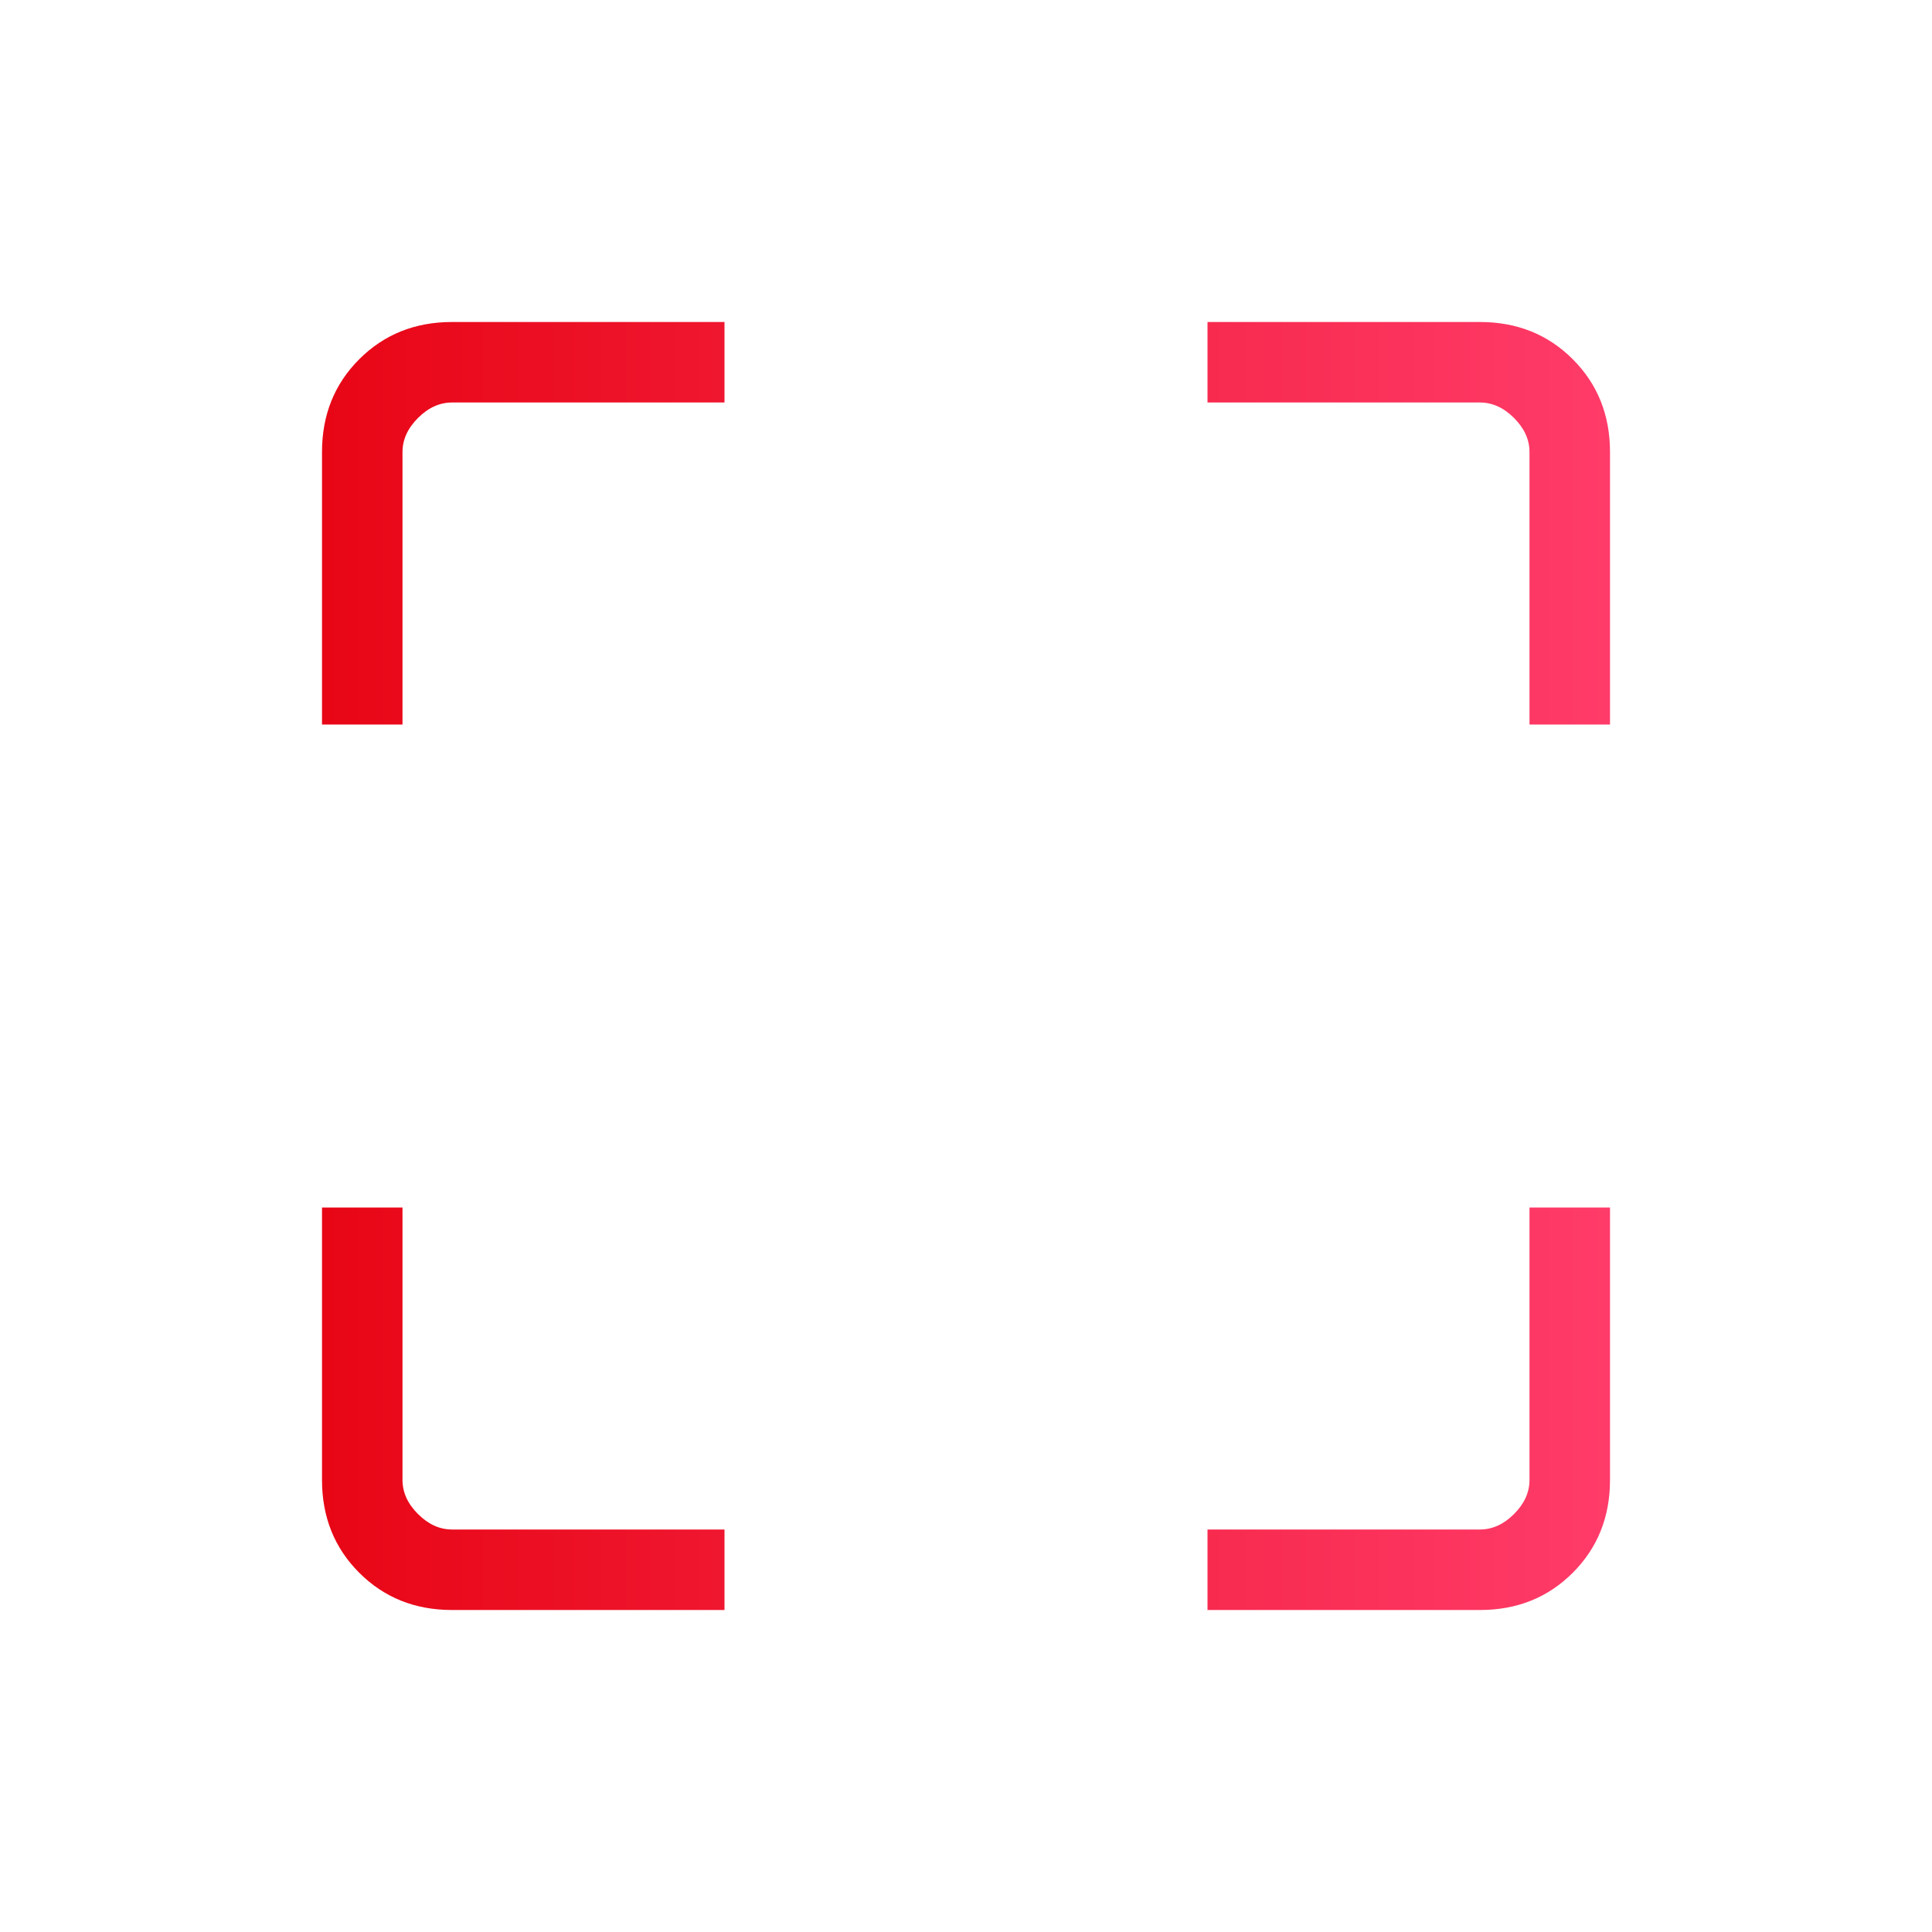<svg width="84" height="84" viewBox="0 0 84 84" fill="none" xmlns="http://www.w3.org/2000/svg">
<mask id="mask0_614_518" style="mask-type:alpha" maskUnits="userSpaceOnUse" x="0" y="0" width="84" height="84">
<rect width="84" height="84" fill="#D9D9D9"/>
</mask>
<g mask="url(#mask0_614_518)">
<path d="M19.654 70C18.043 70 16.698 69.46 15.619 68.381C14.54 67.302 14 65.957 14 64.346V52.5H17.5V64.346C17.5 64.885 17.724 65.379 18.173 65.827C18.622 66.276 19.115 66.5 19.654 66.5H31.5V70H19.654ZM52.5 70V66.5H64.346C64.885 66.5 65.379 66.276 65.827 65.827C66.276 65.379 66.5 64.885 66.5 64.346V52.5H70V64.346C70 65.957 69.46 67.302 68.381 68.381C67.302 69.46 65.957 70 64.346 70H52.5ZM14 31.5V19.654C14 18.043 14.54 16.698 15.619 15.619C16.698 14.54 18.043 14 19.654 14H31.5V17.5H19.654C19.115 17.5 18.622 17.724 18.173 18.173C17.724 18.622 17.5 19.115 17.5 19.654V31.5H14ZM66.5 31.5V19.654C66.5 19.115 66.276 18.622 65.827 18.173C65.379 17.724 64.885 17.5 64.346 17.5H52.5V14H64.346C65.957 14 67.302 14.54 68.381 15.619C69.46 16.698 70 18.043 70 19.654V31.5H66.5Z" fill="url(#paint0_linear_614_518)"/>
</g>
<defs>
<linearGradient id="paint0_linear_614_518" x1="70" y1="42" x2="14" y2="42" gradientUnits="userSpaceOnUse">
<stop stop-color="#FF3B69"/>
<stop offset="1" stop-color="#E80615"/>
</linearGradient>
</defs>
</svg>

